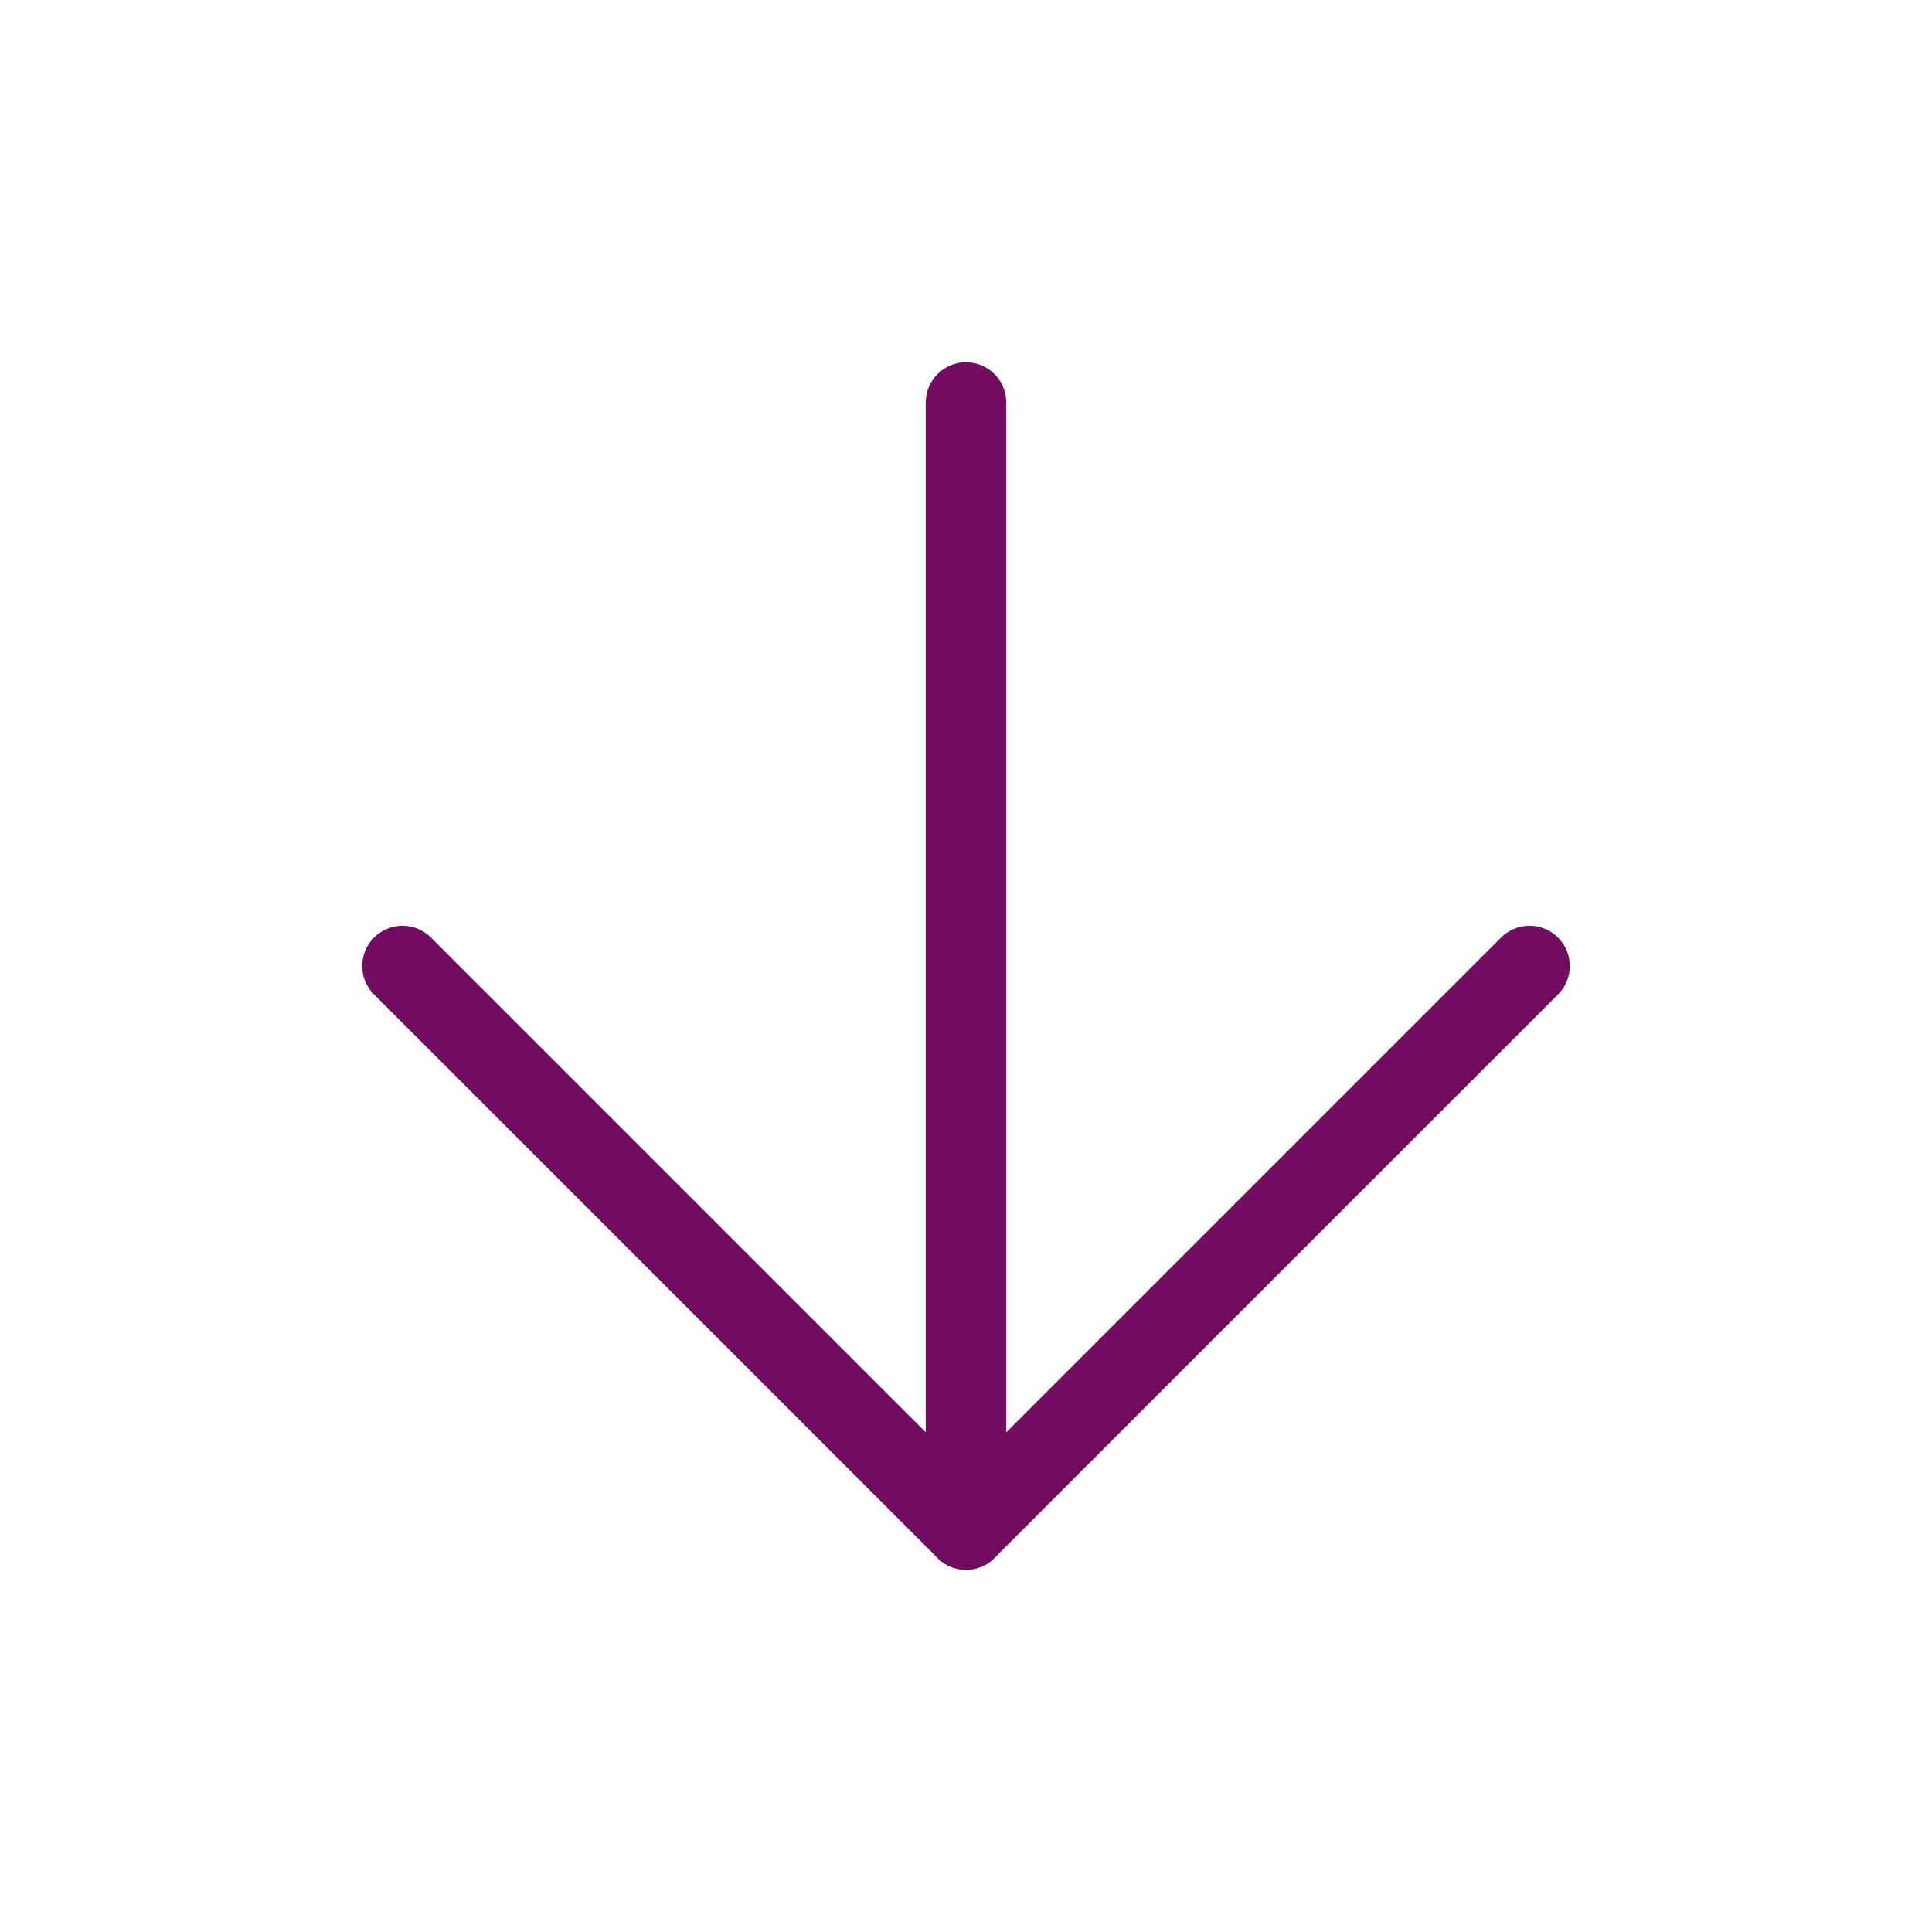 <svg xmlns="http://www.w3.org/2000/svg" width="24" height="24" viewBox="0 0 24 24" fill="none" stroke="#720C61" stroke-width="1" stroke-linecap="round" stroke-linejoin="round" class="feather feather-arrow-down"><line x1="12" y1="5" x2="12" y2="19"></line><polyline points="19 12 12 19 5 12"></polyline></svg>
